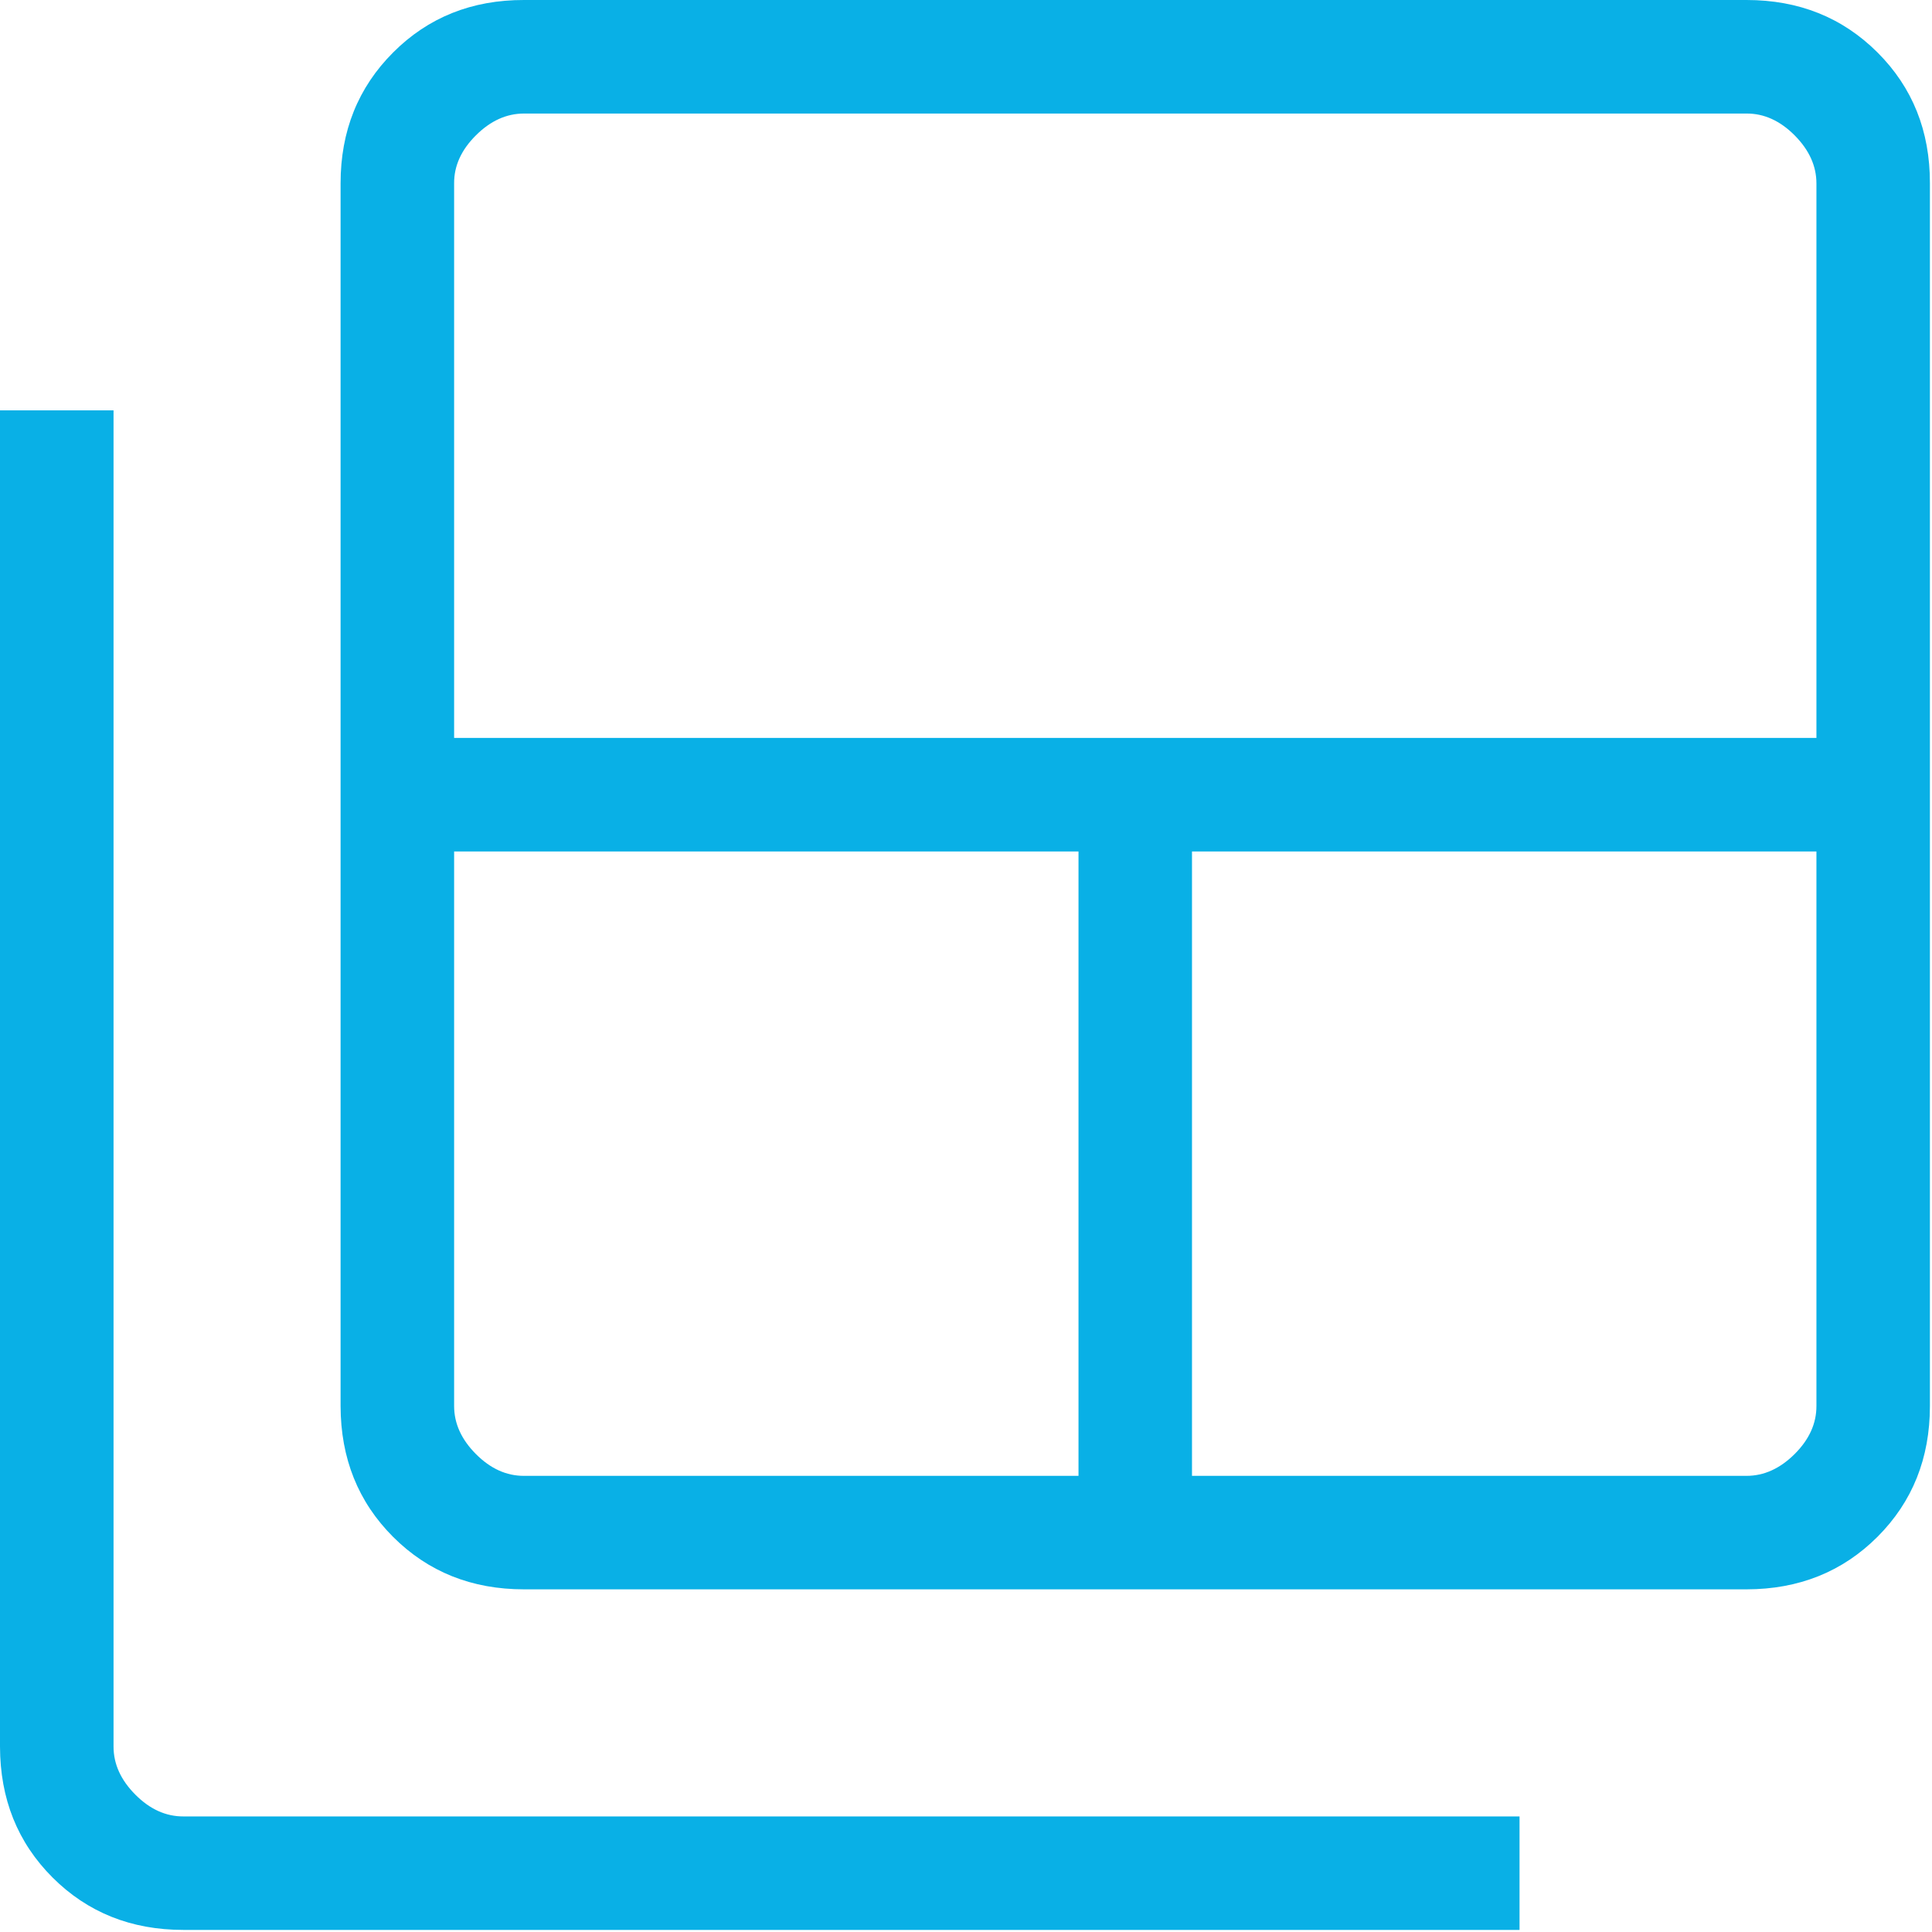 <svg width="39" height="39" viewBox="0 0 39 39" fill="none" xmlns="http://www.w3.org/2000/svg">
<path d="M10.578 29.792H21.771V17.188H9.167V28.382C9.167 28.734 9.313 29.057 9.607 29.352C9.9 29.646 10.223 29.793 10.576 29.792M9.167 14.896H36.667V3.703C36.667 3.35 36.52 3.027 36.227 2.732C35.933 2.437 35.609 2.29 35.255 2.292H10.578C10.225 2.292 9.902 2.438 9.607 2.732C9.312 3.025 9.165 3.348 9.167 3.701V14.896ZM24.062 29.792H35.257C35.609 29.792 35.932 29.645 36.227 29.352C36.522 29.058 36.668 28.735 36.667 28.382V17.188H24.062V29.792ZM10.578 32.083C9.523 32.083 8.642 31.73 7.936 31.025C7.23 30.319 6.877 29.438 6.875 28.382V3.701C6.875 2.647 7.229 1.766 7.936 1.059C8.643 0.351 9.524 -0.002 10.578 4.93894e-06H35.257C36.312 4.93894e-06 37.192 0.353 37.9 1.059C38.607 1.765 38.96 2.645 38.958 3.701V28.382C38.958 29.436 38.605 30.317 37.9 31.022C37.194 31.728 36.312 32.082 35.255 32.083H10.578ZM3.703 38.958C2.648 38.958 1.767 38.605 1.061 37.9C0.355 37.194 0.002 36.313 0 35.257V8.284H2.292V35.257C2.292 35.609 2.438 35.932 2.732 36.227C3.025 36.522 3.348 36.668 3.701 36.667H30.674V38.958H3.703Z" fill="#09B0E6"/>
</svg>
